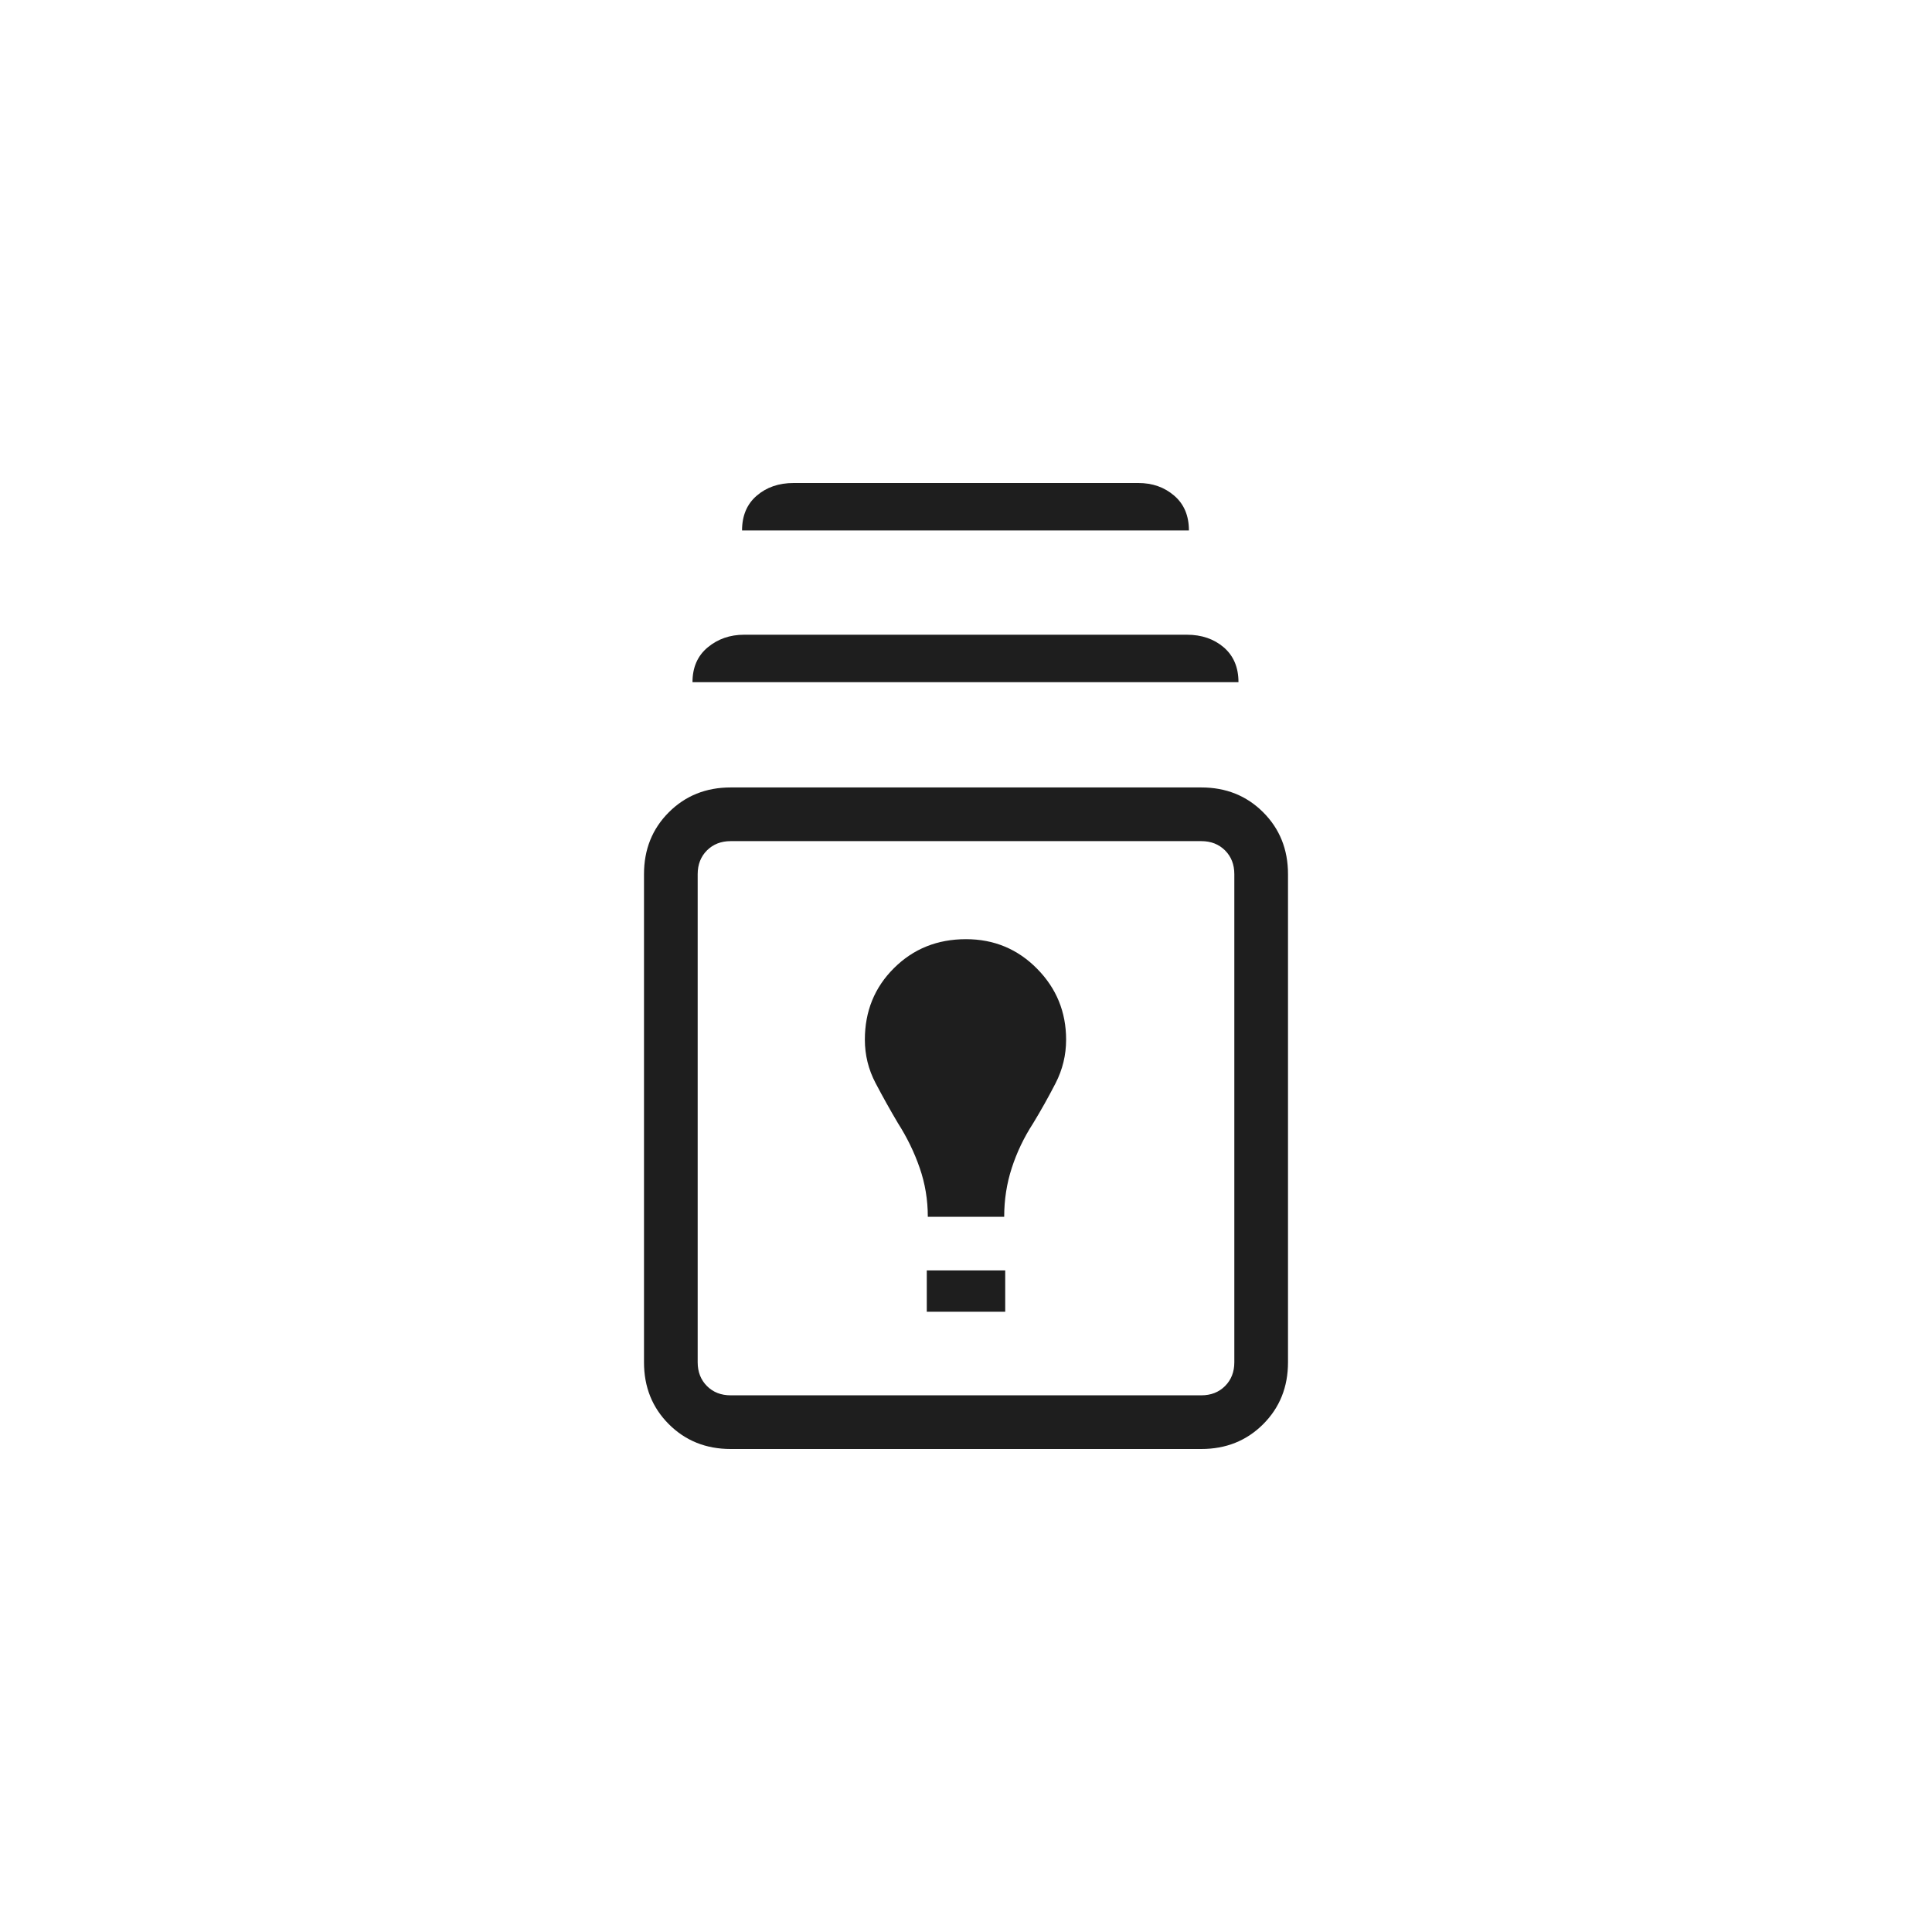 <svg width="60" height="60" viewBox="0 0 60 60" fill="none" xmlns="http://www.w3.org/2000/svg">
<g clip-path="url(#clip0_8898_20434)">
<mask id="mask0_8898_20434" style="mask-type:alpha" maskUnits="userSpaceOnUse" x="10" y="10" width="40" height="40">
<rect x="10" y="10" width="40" height="40" fill="#D9D9D9"/>
</mask>
<g mask="url(#mask0_8898_20434)">
<path d="M22.692 45C21.925 45 21.285 44.743 20.771 44.229C20.257 43.715 20 43.075 20 42.307V27.148C20 26.38 20.257 25.74 20.771 25.226C21.285 24.712 21.925 24.455 22.692 24.455H37.307C38.075 24.455 38.715 24.712 39.229 25.226C39.743 25.74 40 26.38 40 27.148V42.307C40 43.075 39.743 43.715 39.229 44.229C38.715 44.743 38.075 45 37.307 45H22.692ZM22.692 43.333H37.307C37.607 43.333 37.852 43.237 38.045 43.045C38.237 42.852 38.333 42.607 38.333 42.307V27.148C38.333 26.848 38.237 26.603 38.045 26.41C37.852 26.218 37.607 26.122 37.307 26.122H22.692C22.393 26.122 22.148 26.218 21.955 26.41C21.763 26.603 21.667 26.848 21.667 27.148V42.307C21.667 42.607 21.763 42.852 21.955 43.045C22.148 43.237 22.393 43.333 22.692 43.333ZM28.782 40.737H31.218V39.455H28.782V40.737ZM28.814 37.788H31.186C31.186 37.261 31.264 36.755 31.422 36.271C31.579 35.787 31.799 35.326 32.083 34.888C32.331 34.48 32.564 34.064 32.782 33.64C33 33.215 33.109 32.765 33.109 32.288C33.109 31.427 32.808 30.692 32.205 30.082C31.602 29.472 30.867 29.167 30 29.167C29.111 29.167 28.365 29.466 27.763 30.066C27.16 30.665 26.859 31.406 26.859 32.288C26.859 32.765 26.97 33.214 27.191 33.635C27.412 34.055 27.643 34.47 27.885 34.878C28.169 35.323 28.395 35.787 28.562 36.271C28.73 36.755 28.814 37.261 28.814 37.788ZM21.506 21.186C21.506 20.726 21.664 20.366 21.979 20.104C22.294 19.843 22.671 19.712 23.109 19.712H36.859C37.318 19.712 37.7 19.843 38.005 20.104C38.309 20.366 38.462 20.726 38.462 21.186H21.506ZM23.045 16.474C23.045 16.015 23.197 15.654 23.502 15.393C23.806 15.131 24.188 15 24.648 15H35.352C35.791 15 36.162 15.131 36.466 15.393C36.771 15.654 36.923 16.015 36.923 16.474H23.045Z" fill="#1E1E1E"/>
</g>
</g>
<defs>
<clipPath id="clip0_8898_20434">
<rect width="60" height="60" fill="white"/>
</clipPath>
</defs>
</svg>
